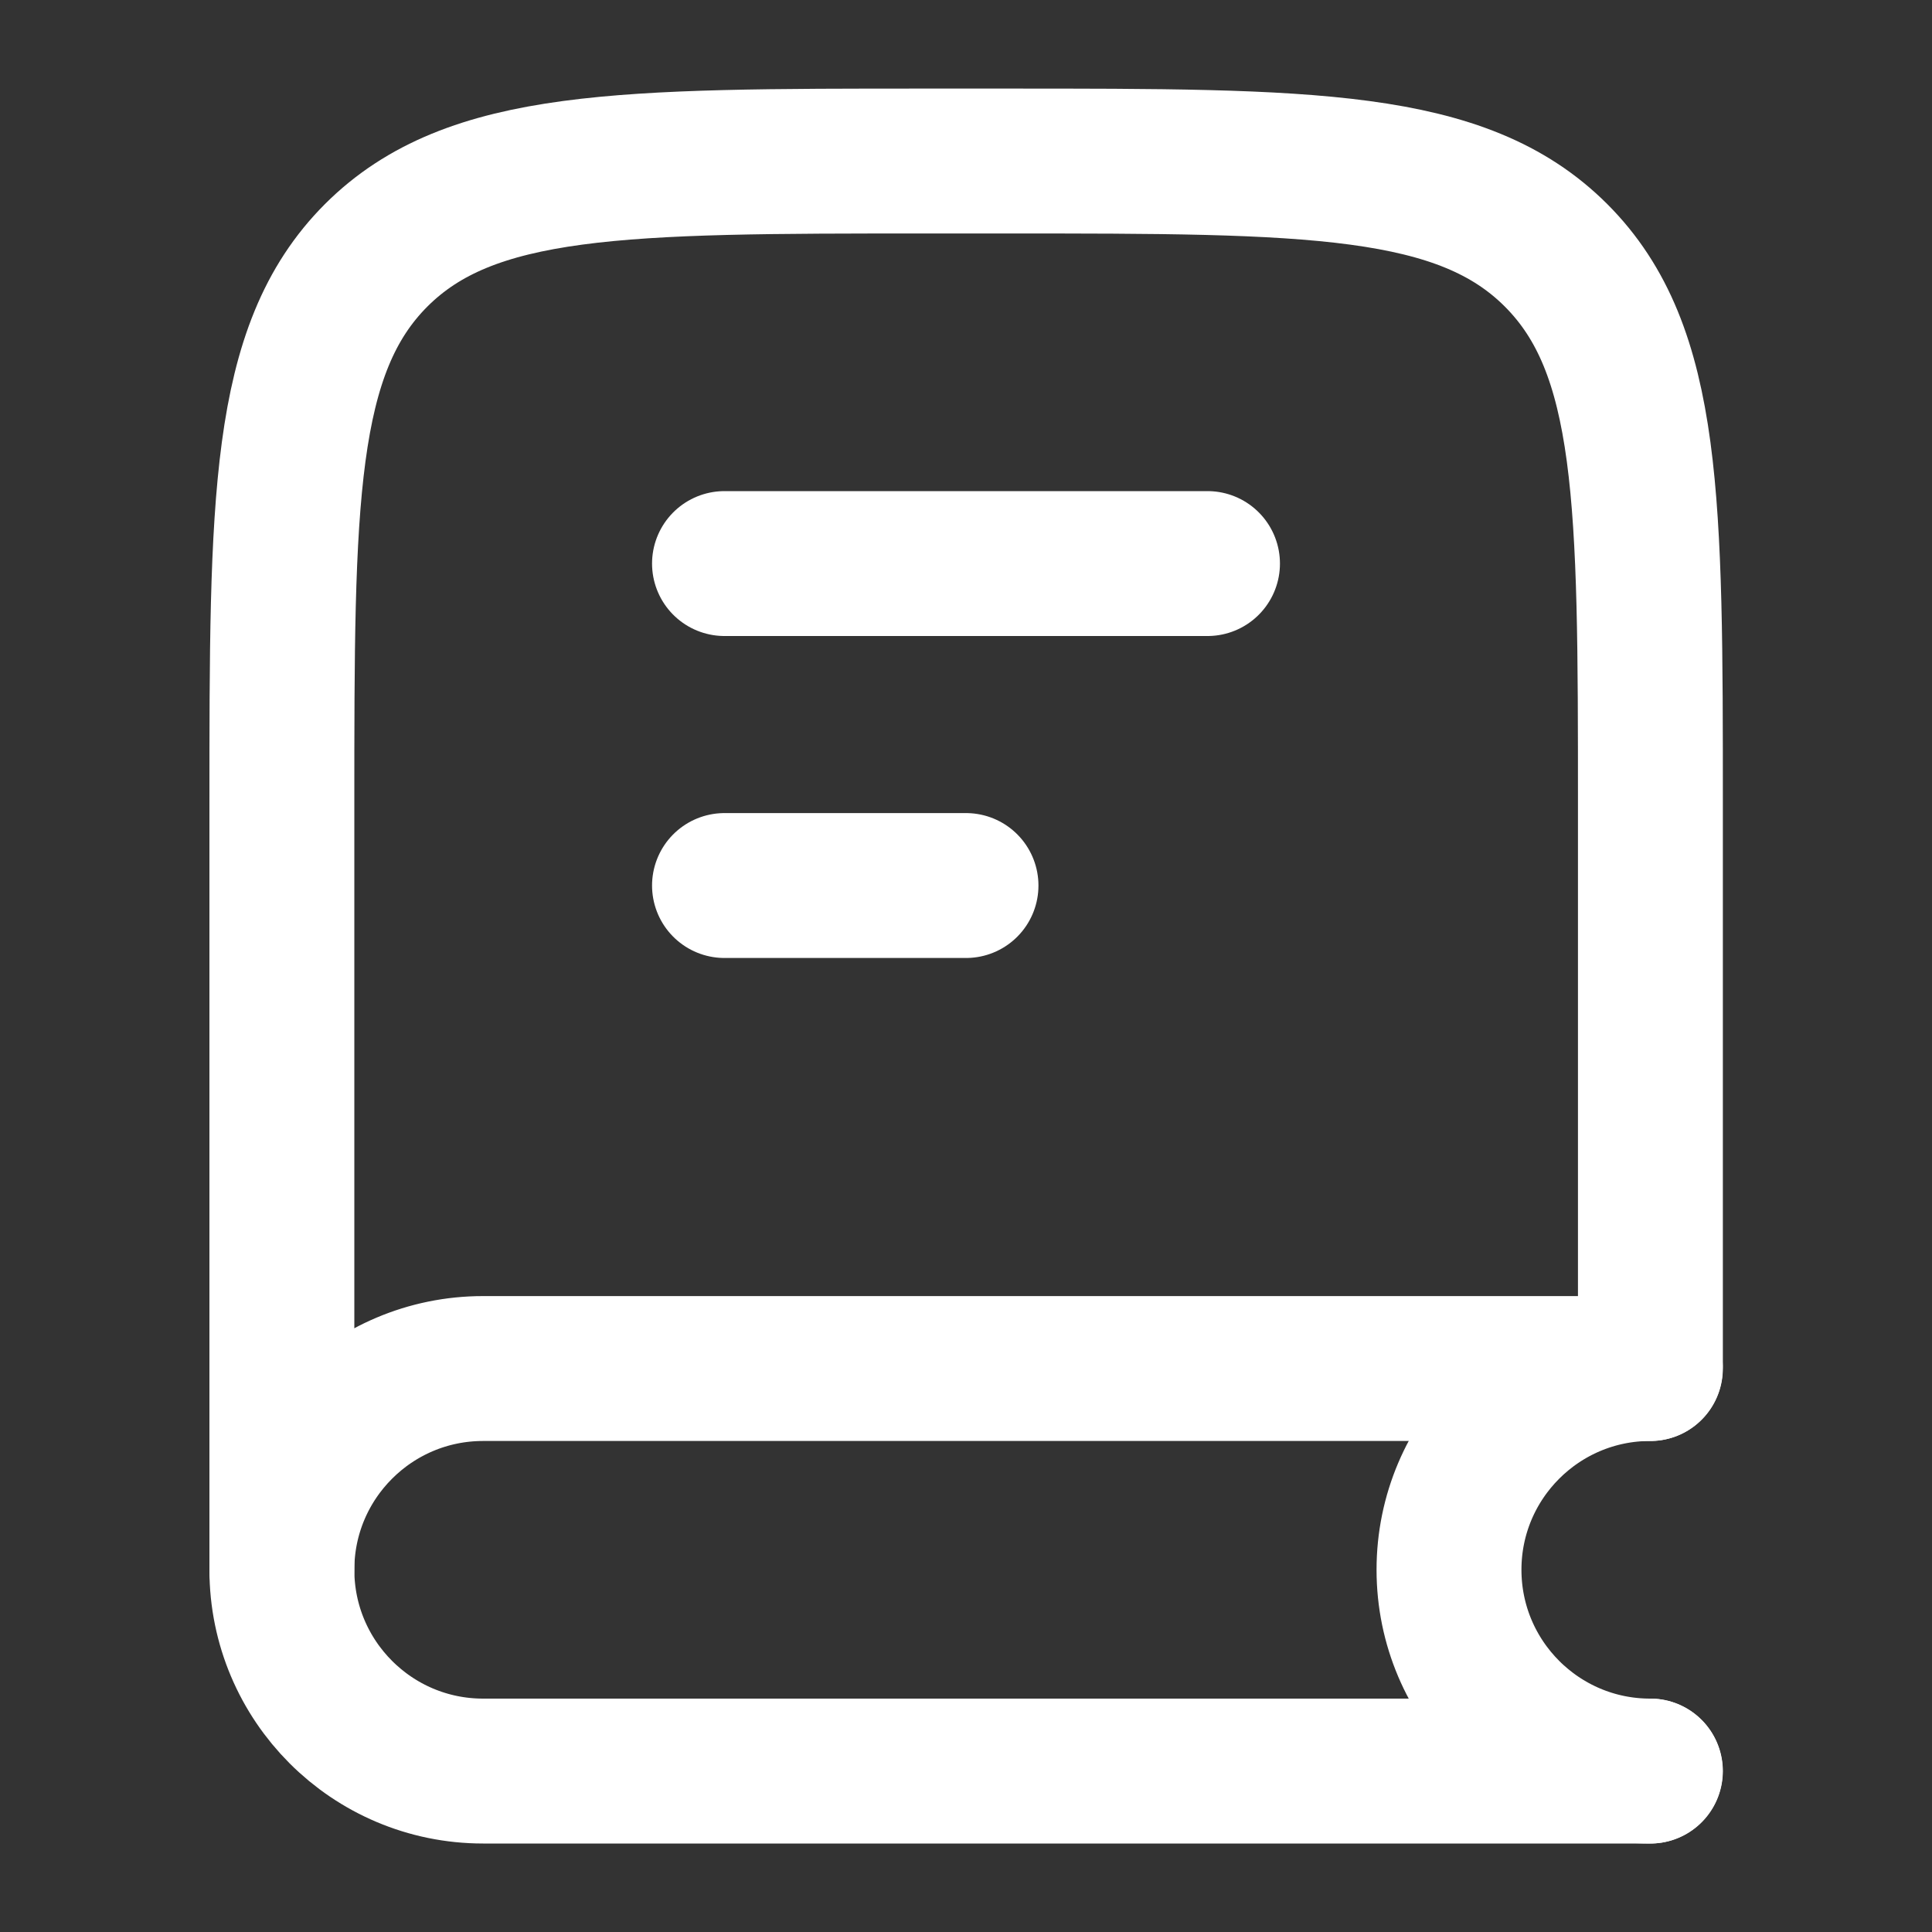 <svg width="20" height="20" viewBox="0 0 20 20" fill="none" xmlns="http://www.w3.org/2000/svg">
<rect x="0" y="0" width="20" height="20" fill="#333333" stroke="none"/>
<path d="M17.085 14.107V8.334C17.085 5.191 17.085 3.62 16.108 2.643C15.132 1.667 13.561 1.667 10.418 1.667H9.585C6.442 1.667 4.871 1.667 3.894 2.643C2.918 3.62 2.918 5.191 2.918 8.334V16.25" stroke="white" stroke-width="1.5" stroke-linecap="round"/>
<path d="M17.085 14.167H5.001C3.851 14.167 2.918 15.1 2.918 16.25C2.918 17.401 3.851 18.334 5.001 18.334H17.085" stroke="white" stroke-width="1.5" stroke-linecap="round"/>
<path d="M17.083 18.334C15.933 18.334 15 17.401 15 16.25C15 15.1 15.933 14.167 17.083 14.167" stroke="white" stroke-width="1.5" stroke-linecap="round"/>
<path d="M12.5 5.834L7.5 5.834" stroke="white" stroke-width="1.5" stroke-linecap="round" stroke-linejoin="round"/>
<path d="M10 9.167L7.5 9.167" stroke="white" stroke-width="1.5" stroke-linecap="round" stroke-linejoin="round"/>
</svg>
